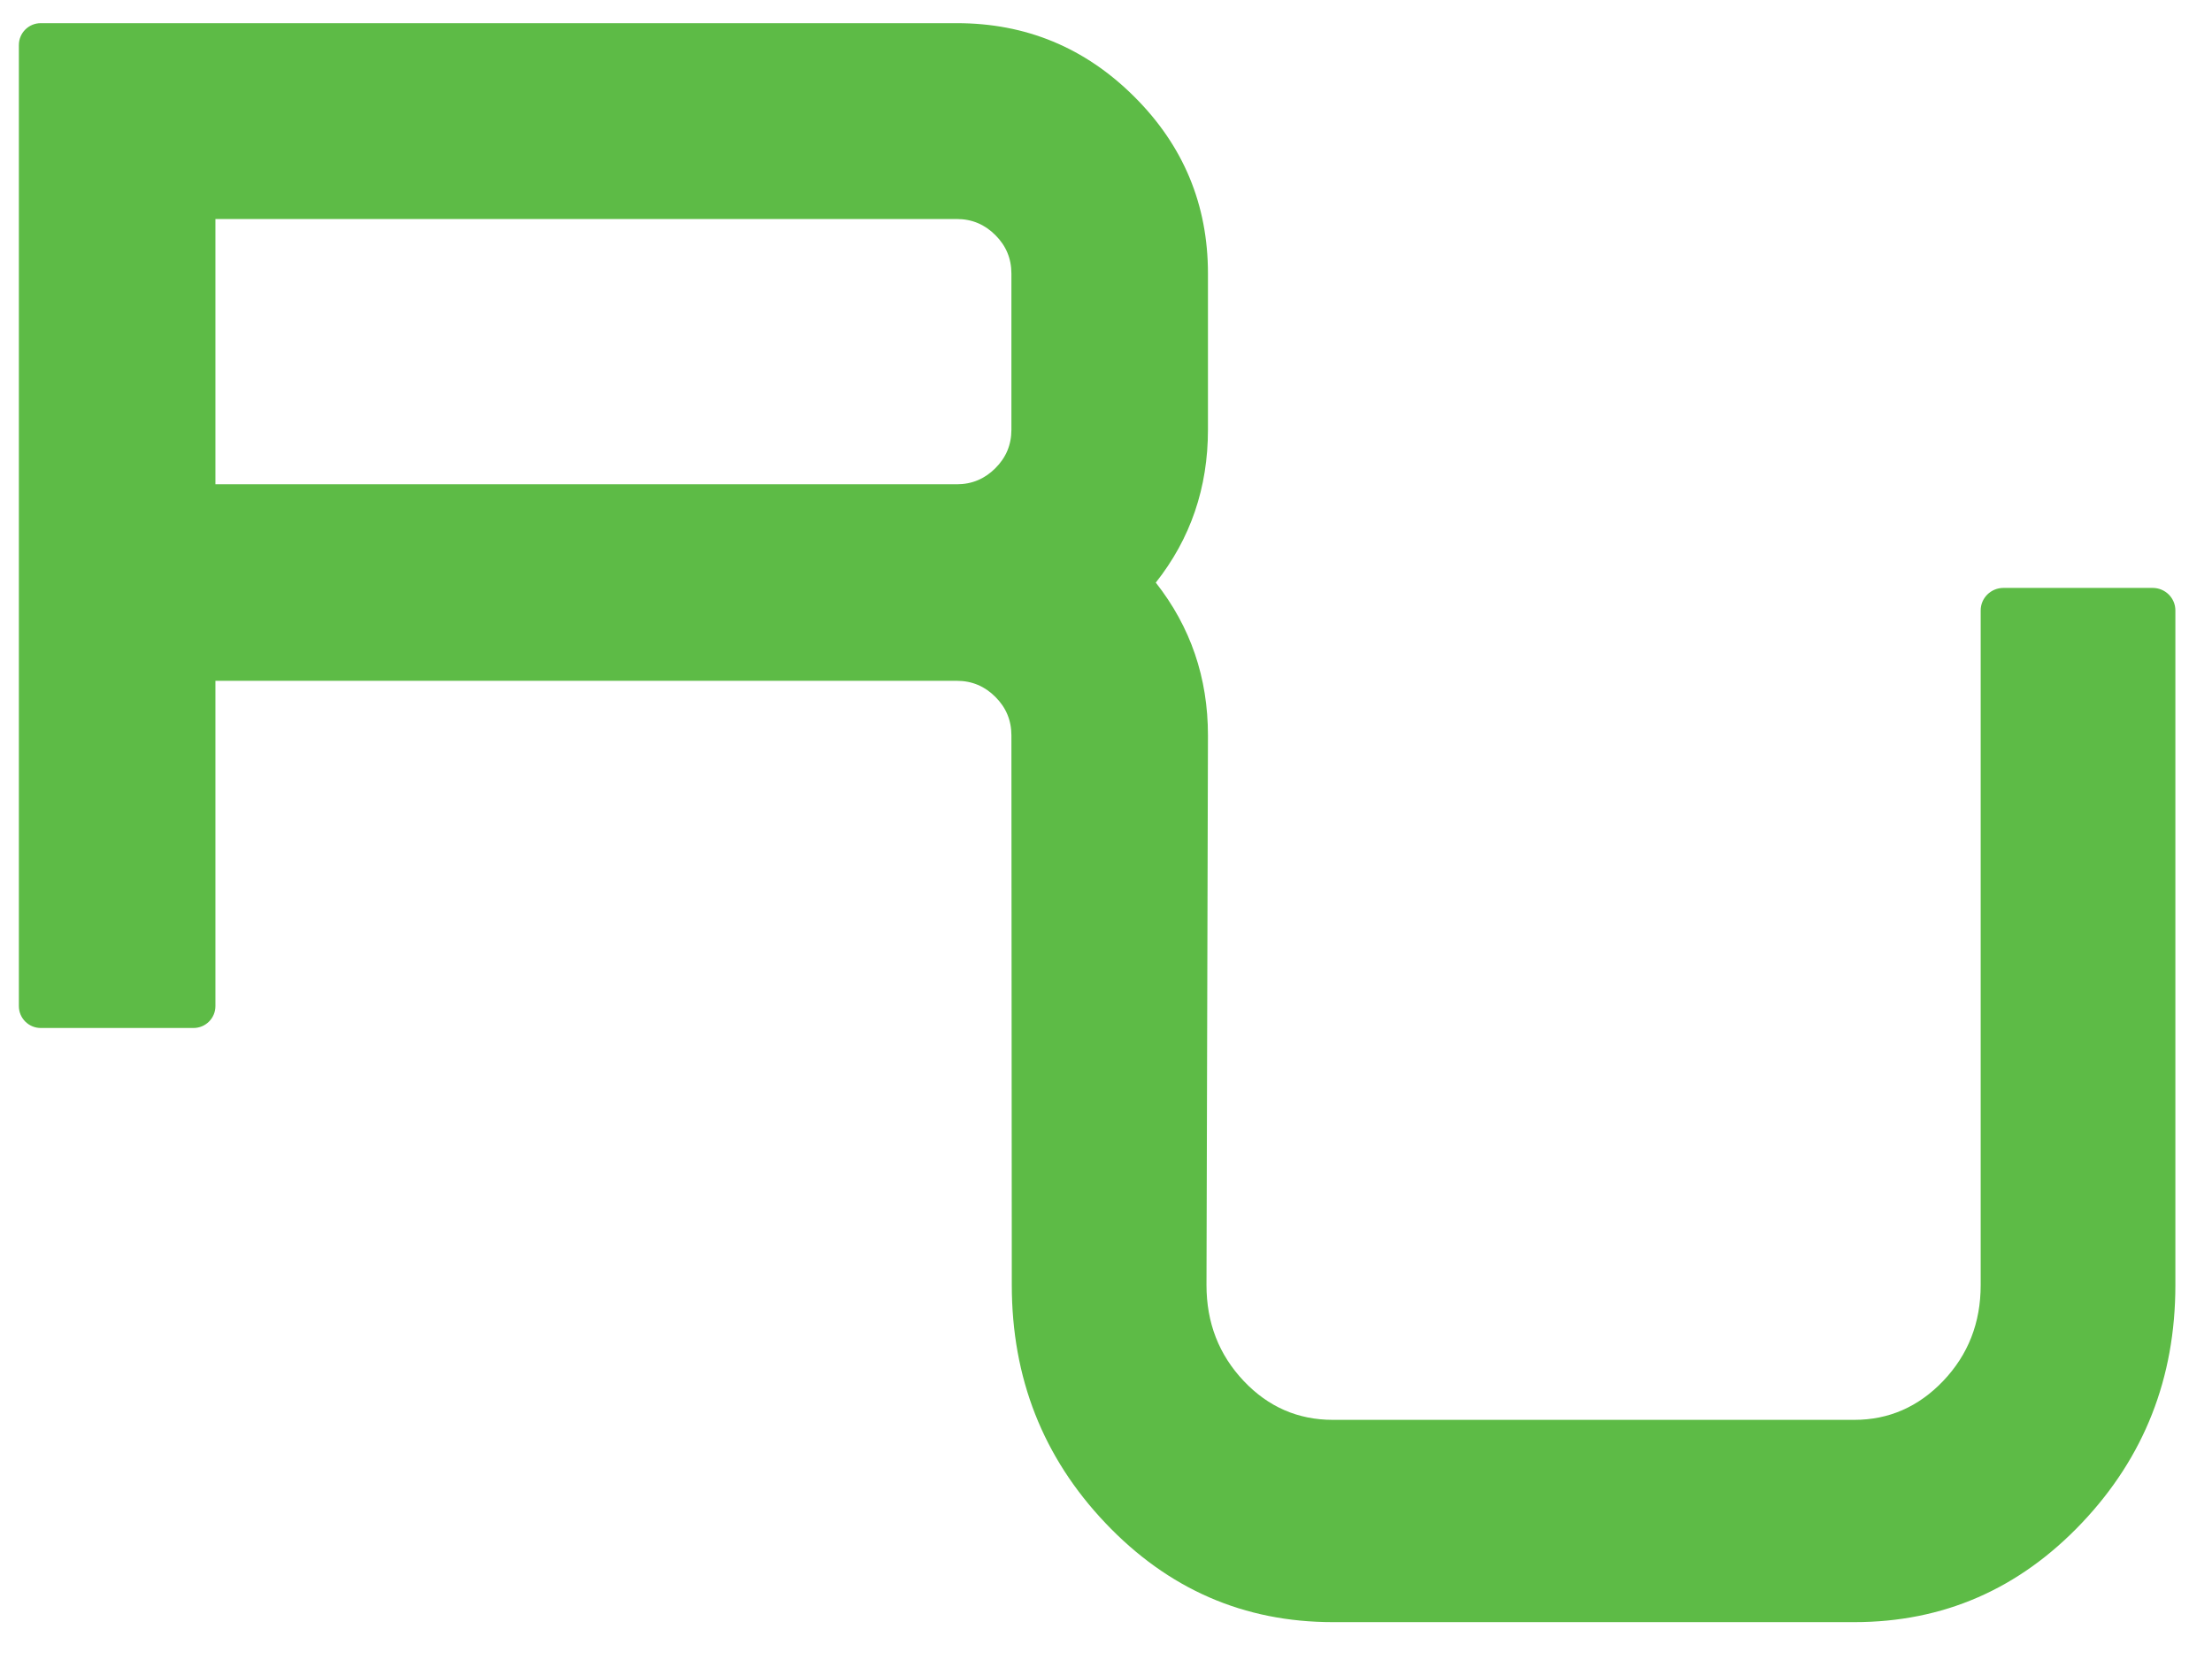 <?xml version="1.0" encoding="UTF-8" standalone="no"?>
<!DOCTYPE svg PUBLIC "-//W3C//DTD SVG 1.1//EN" "http://www.w3.org/Graphics/SVG/1.1/DTD/svg11.dtd">
<svg width="100%" height="100%" viewBox="0 0 1178 884" version="1.1" xmlns="http://www.w3.org/2000/svg" xmlns:xlink="http://www.w3.org/1999/xlink" xml:space="preserve" xmlns:serif="http://www.serif.com/" style="fill-rule:evenodd;clip-rule:evenodd;stroke-linejoin:round;stroke-miterlimit:2;">
    <g transform="matrix(1,0,0,1,-19761,-4541)">
        <g id="Artboard1" transform="matrix(1,0,0,1,19164.1,3797.96)">
            <rect x="0" y="0" width="2362.2" height="2362.2" style="fill:none;"/>
            <g transform="matrix(4.116,0,0,4.116,-4038.45,433.841)">
                <path d="M1257.09,241.379L1257.04,170.259C1257.04,168.32 1256.35,166.66 1254.96,165.278C1253.58,163.896 1251.92,163.202 1249.98,163.202L1154.05,163.202L1154.05,205.29C1154.05,206.852 1152.78,208.118 1151.22,208.118L1131.45,208.118C1129.89,208.118 1128.62,206.852 1128.62,205.29L1128.62,80.946C1128.62,79.384 1129.89,78.118 1131.45,78.118L1249.98,78.118C1258.91,78.118 1266.56,81.282 1272.92,87.613C1279.29,93.948 1282.47,101.582 1282.47,110.515L1282.47,130.718C1282.47,138.232 1280.21,144.824 1275.72,150.497C1280.22,156.215 1282.47,162.802 1282.47,170.259L1282.28,241.379C1282.28,246.248 1283.88,250.393 1287.11,253.801C1290.27,257.138 1294.11,258.817 1298.63,258.817L1366.1,258.817C1370.57,258.817 1374.4,257.131 1377.59,253.793C1380.84,250.387 1382.45,246.245 1382.45,241.379L1382.45,154.094C1382.45,152.486 1383.77,151.183 1385.4,151.183L1404.7,151.183C1406.32,151.183 1407.64,152.486 1407.64,154.094L1407.64,241.379C1407.64,253.404 1403.6,263.659 1395.54,272.154C1387.42,280.719 1377.6,284.987 1366.1,284.987L1298.63,284.987C1287.13,284.987 1277.31,280.719 1269.19,272.154C1261.13,263.659 1257.09,253.404 1257.09,241.379ZM1249.98,137.776C1251.92,137.776 1253.58,137.081 1254.96,135.699C1256.35,134.317 1257.04,132.658 1257.04,130.718L1257.04,110.515C1257.04,108.575 1256.35,106.916 1254.96,105.534C1253.58,104.152 1251.92,103.457 1249.98,103.457L1154.05,103.457L1154.05,137.776L1249.98,137.776Z" style="fill:rgb(93,187,70);"/>
            </g>
        </g>
    </g>
</svg>
